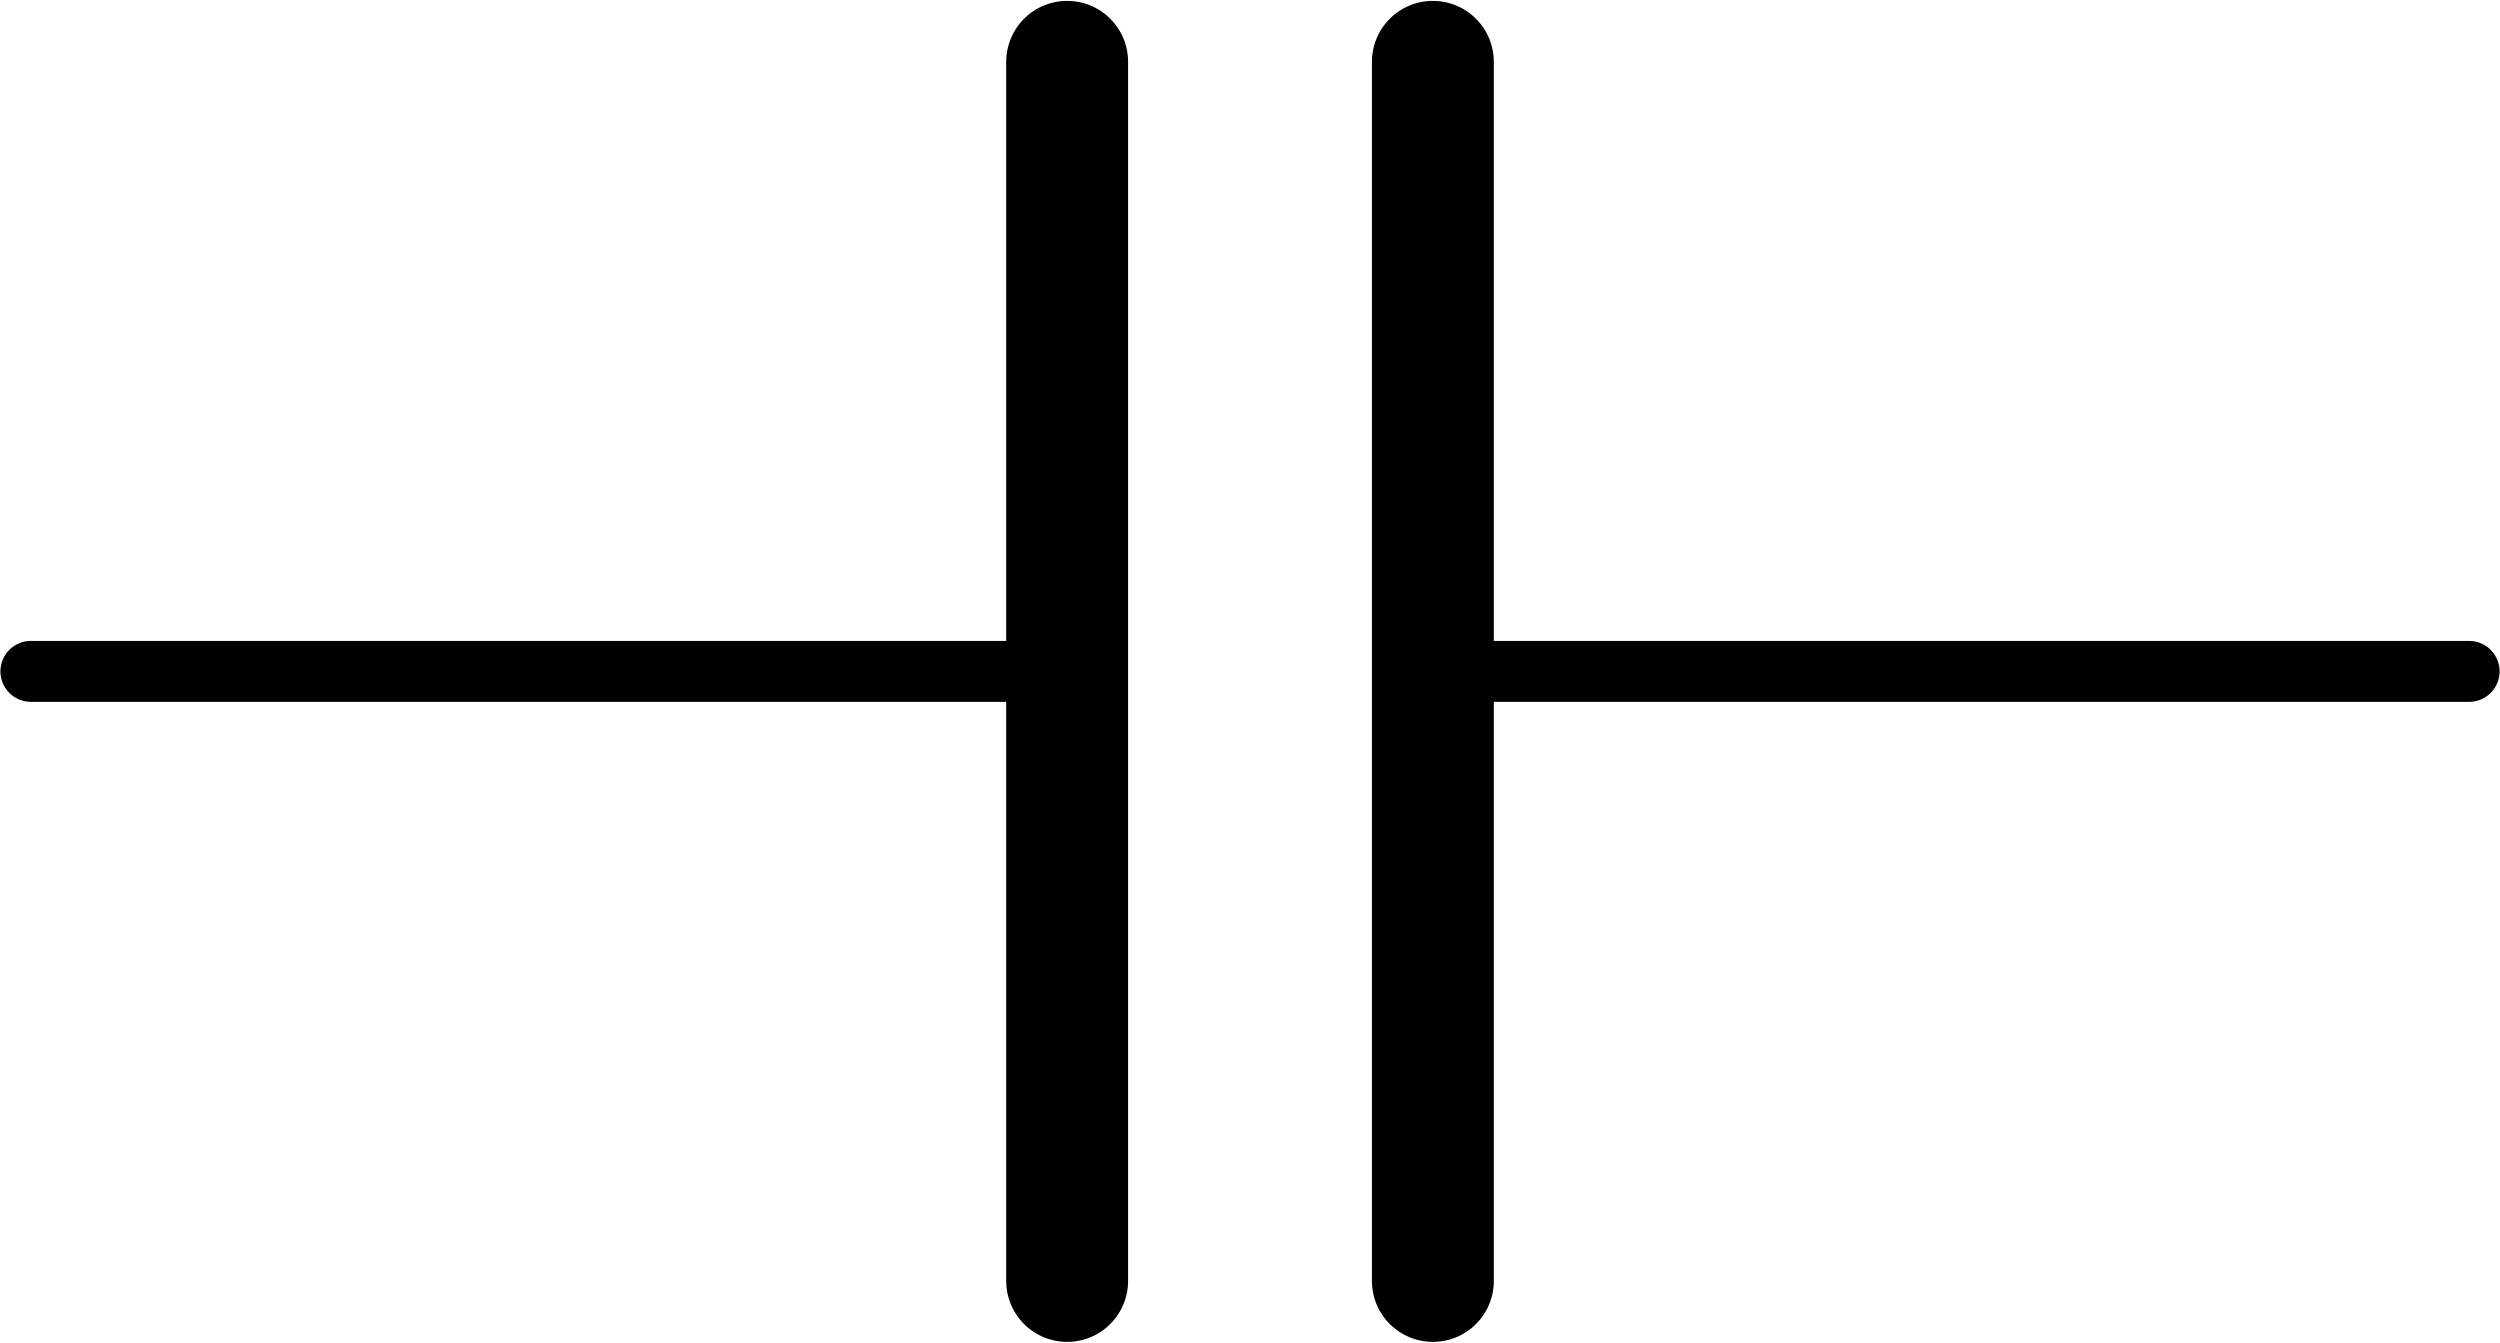<svg xmlns:rdf="http://www.w3.org/1999/02/22-rdf-syntax-ns#" xmlns="http://www.w3.org/2000/svg" height="6.217mm" width="11.575mm" version="1.1" xmlns:cc="http://creativecommons.org/ns#" xmlns:dc="http://purl.org/dc/elements/1.1/" viewBox="0 0 41.014 22.028">
	<g transform="translate(-17.663,-19.026)">
		<g transform="translate(-871.83,-522.32)">
			<path d="m890 552.36h17" style="stroke:#000;stroke-linecap:round;stroke-width:1px;fill:none"/>
			<path d="m907 542.36v20" style="stroke:#000;stroke-linecap:round;stroke-width:2;fill:none"/>
			<path d="m913 542.36v20" style="stroke:#000;stroke-linecap:round;stroke-width:2;fill:none"/>
			<path d="m913 552.36h17" style="stroke:#000;stroke-linecap:round;stroke-width:1px;fill:none"/>
		</g>
	</g>
</svg>
